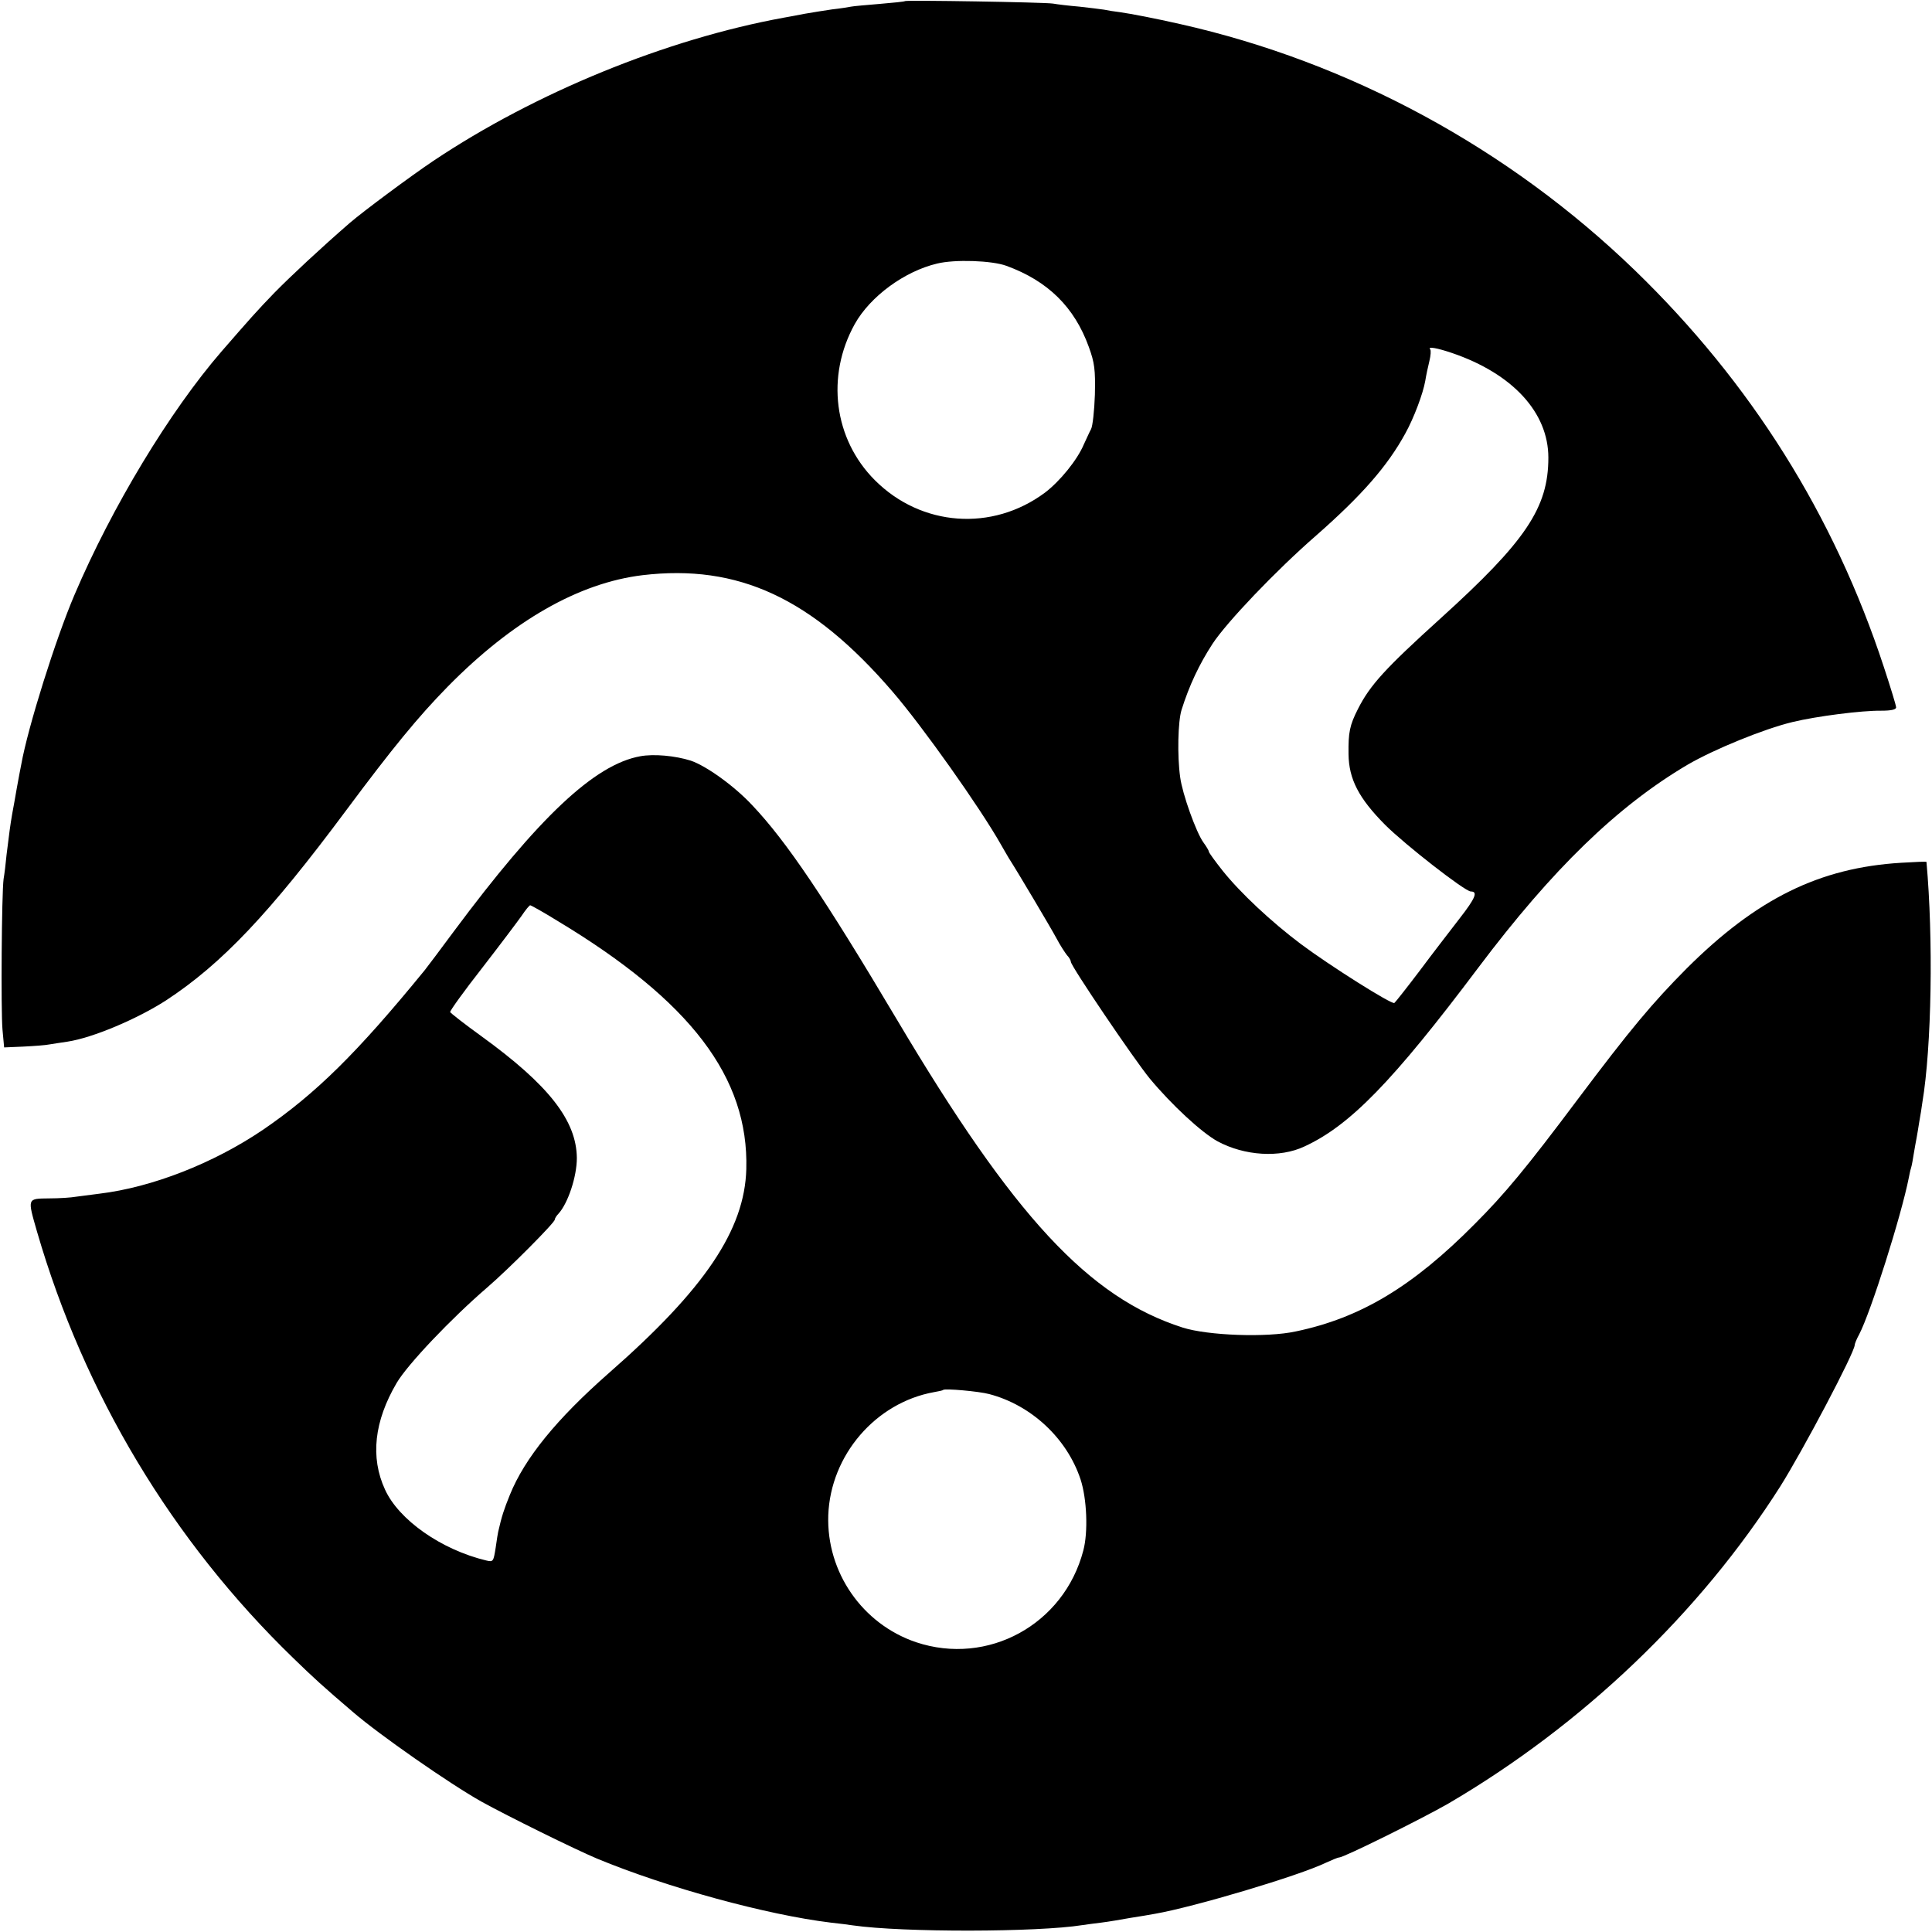 <?xml version="1.0" standalone="no"?>
<!DOCTYPE svg PUBLIC "-//W3C//DTD SVG 20010904//EN"
 "http://www.w3.org/TR/2001/REC-SVG-20010904/DTD/svg10.dtd">
<svg version="1.0" xmlns="http://www.w3.org/2000/svg"
 width="700pt" height="700pt" viewBox="0 0 700 700"
 preserveAspectRatio="xMidYMid meet">
<g transform="translate(0,700) scale(0.1,-0.1)"
fill="#000000" stroke="none">
<path d="M3279 6996 c-2 -2 -43 -6 -90 -10 -47 -4 -95 -8 -105 -10 -10 -2 -41
-7 -69 -10 -27 -4 -72 -11 -100 -16 -27 -5 -61 -12 -75 -14 -427 -78 -901
-272 -1270 -519 -82 -55 -253 -182 -303 -225 -107 -93 -211 -190 -273 -253
-63 -65 -91 -97 -191 -212 -188 -217 -398 -565 -533 -882 -68 -159 -169 -480
-193 -615 -3 -14 -10 -52 -16 -85 -6 -33 -13 -76 -17 -95 -7 -41 -10 -64 -20
-145 -3 -33 -8 -73 -11 -90 -7 -52 -10 -477 -4 -545 l6 -65 70 3 c39 2 81 5
95 8 14 2 43 7 65 10 91 14 250 81 356 149 203 133 376 316 654 690 166 223
260 338 367 447 235 239 475 376 706 404 347 41 614 -83 905 -421 109 -126
319 -423 393 -554 10 -18 24 -41 29 -50 31 -48 152 -252 173 -291 13 -25 31
-52 38 -61 8 -8 14 -19 14 -24 0 -15 230 -355 286 -423 79 -95 187 -195 245
-227 98 -53 226 -61 315 -19 165 76 320 235 631 649 268 356 503 584 757 734
96 56 277 130 381 155 87 21 251 42 322 41 35 0 53 4 53 12 0 7 -20 72 -44
145 -181 552 -482 1031 -902 1438 -458 443 -1034 755 -1649 893 -88 20 -176
37 -218 43 -18 2 -43 6 -57 9 -13 2 -54 7 -90 11 -36 3 -78 8 -95 11 -34 5
-531 13 -536 9z m367 -959 c151 -55 247 -150 299 -294 21 -58 24 -82 22 -173
-2 -58 -8 -114 -14 -125 -6 -11 -17 -36 -26 -55 -24 -57 -87 -134 -141 -175
-191 -142 -448 -123 -616 45 -149 149 -178 377 -73 566 56 100 180 191 298
219 65 16 199 11 251 -8z m1615 -316 c220 -75 349 -216 349 -379 0 -182 -82
-303 -390 -582 -201 -182 -256 -242 -300 -329 -30 -59 -35 -85 -34 -163 1 -91
37 -160 132 -256 72 -72 290 -242 311 -242 27 0 16 -25 -40 -97 -33 -43 -99
-128 -145 -190 -47 -62 -88 -114 -92 -117 -10 -6 -232 134 -338 213 -108 81
-220 186 -284 266 -27 34 -50 66 -50 69 0 4 -9 19 -20 34 -26 36 -76 175 -84
236 -11 78 -8 203 5 244 28 89 64 165 112 239 51 78 230 266 376 393 165 145
258 251 323 370 31 56 64 144 72 190 3 19 10 52 15 72 5 20 6 39 3 42 -11 12
26 5 79 -13z"/>
<path d="M2320 4260 c-166 -30 -368 -221 -676 -635 -49 -66 -96 -129 -105
-140 -245 -300 -395 -448 -587 -579 -179 -121 -401 -208 -592 -231 -30 -4 -68
-9 -85 -11 -16 -3 -60 -6 -97 -6 -80 -1 -79 2 -44 -120 171 -589 490 -1121
929 -1546 72 -70 108 -103 217 -196 94 -81 349 -259 465 -324 94 -52 337 -172
418 -206 253 -105 616 -204 847 -232 30 -3 66 -8 80 -10 181 -26 670 -25 832
1 13 2 43 6 68 9 25 3 72 11 105 17 33 5 74 12 90 15 143 25 522 138 619 185
22 10 43 19 48 19 17 0 301 141 395 195 487 285 912 691 1203 1149 82 130 270
486 270 513 0 4 7 22 16 38 42 80 153 431 180 568 2 10 5 26 8 35 3 9 7 33 10
52 3 19 8 45 10 56 2 12 7 39 10 60 4 22 9 53 11 69 34 203 40 595 15 872 0 2
-42 0 -92 -3 -296 -18 -523 -130 -777 -383 -124 -125 -203 -219 -396 -476
-185 -247 -264 -342 -372 -450 -224 -226 -413 -340 -648 -389 -105 -23 -319
-15 -410 14 -340 109 -611 401 -1036 1117 -261 439 -399 644 -523 775 -65 70
-167 143 -223 162 -57 18 -134 25 -183 16z m-301 -596 c484 -291 694 -568 685
-900 -6 -220 -151 -435 -497 -738 -190 -167 -306 -309 -360 -443 -21 -52 -29
-76 -42 -133 -1 -3 -5 -29 -9 -57 -8 -51 -9 -53 -34 -47 -163 39 -317 147
-367 257 -54 117 -39 248 42 386 39 67 199 235 328 346 79 68 245 235 245 246
0 4 6 14 13 21 35 38 67 135 67 202 -1 136 -102 265 -345 441 -61 44 -112 84
-114 88 -1 5 51 77 116 160 65 84 129 169 143 189 14 21 28 38 31 38 3 0 48
-25 98 -56z m1565 -1715 c153 -40 282 -161 331 -309 23 -70 28 -191 10 -258
-70 -268 -346 -419 -606 -332 -195 66 -325 254 -318 460 8 218 172 408 383
446 17 3 32 6 33 8 6 6 130 -5 167 -15z"/>
</g>
</svg>
